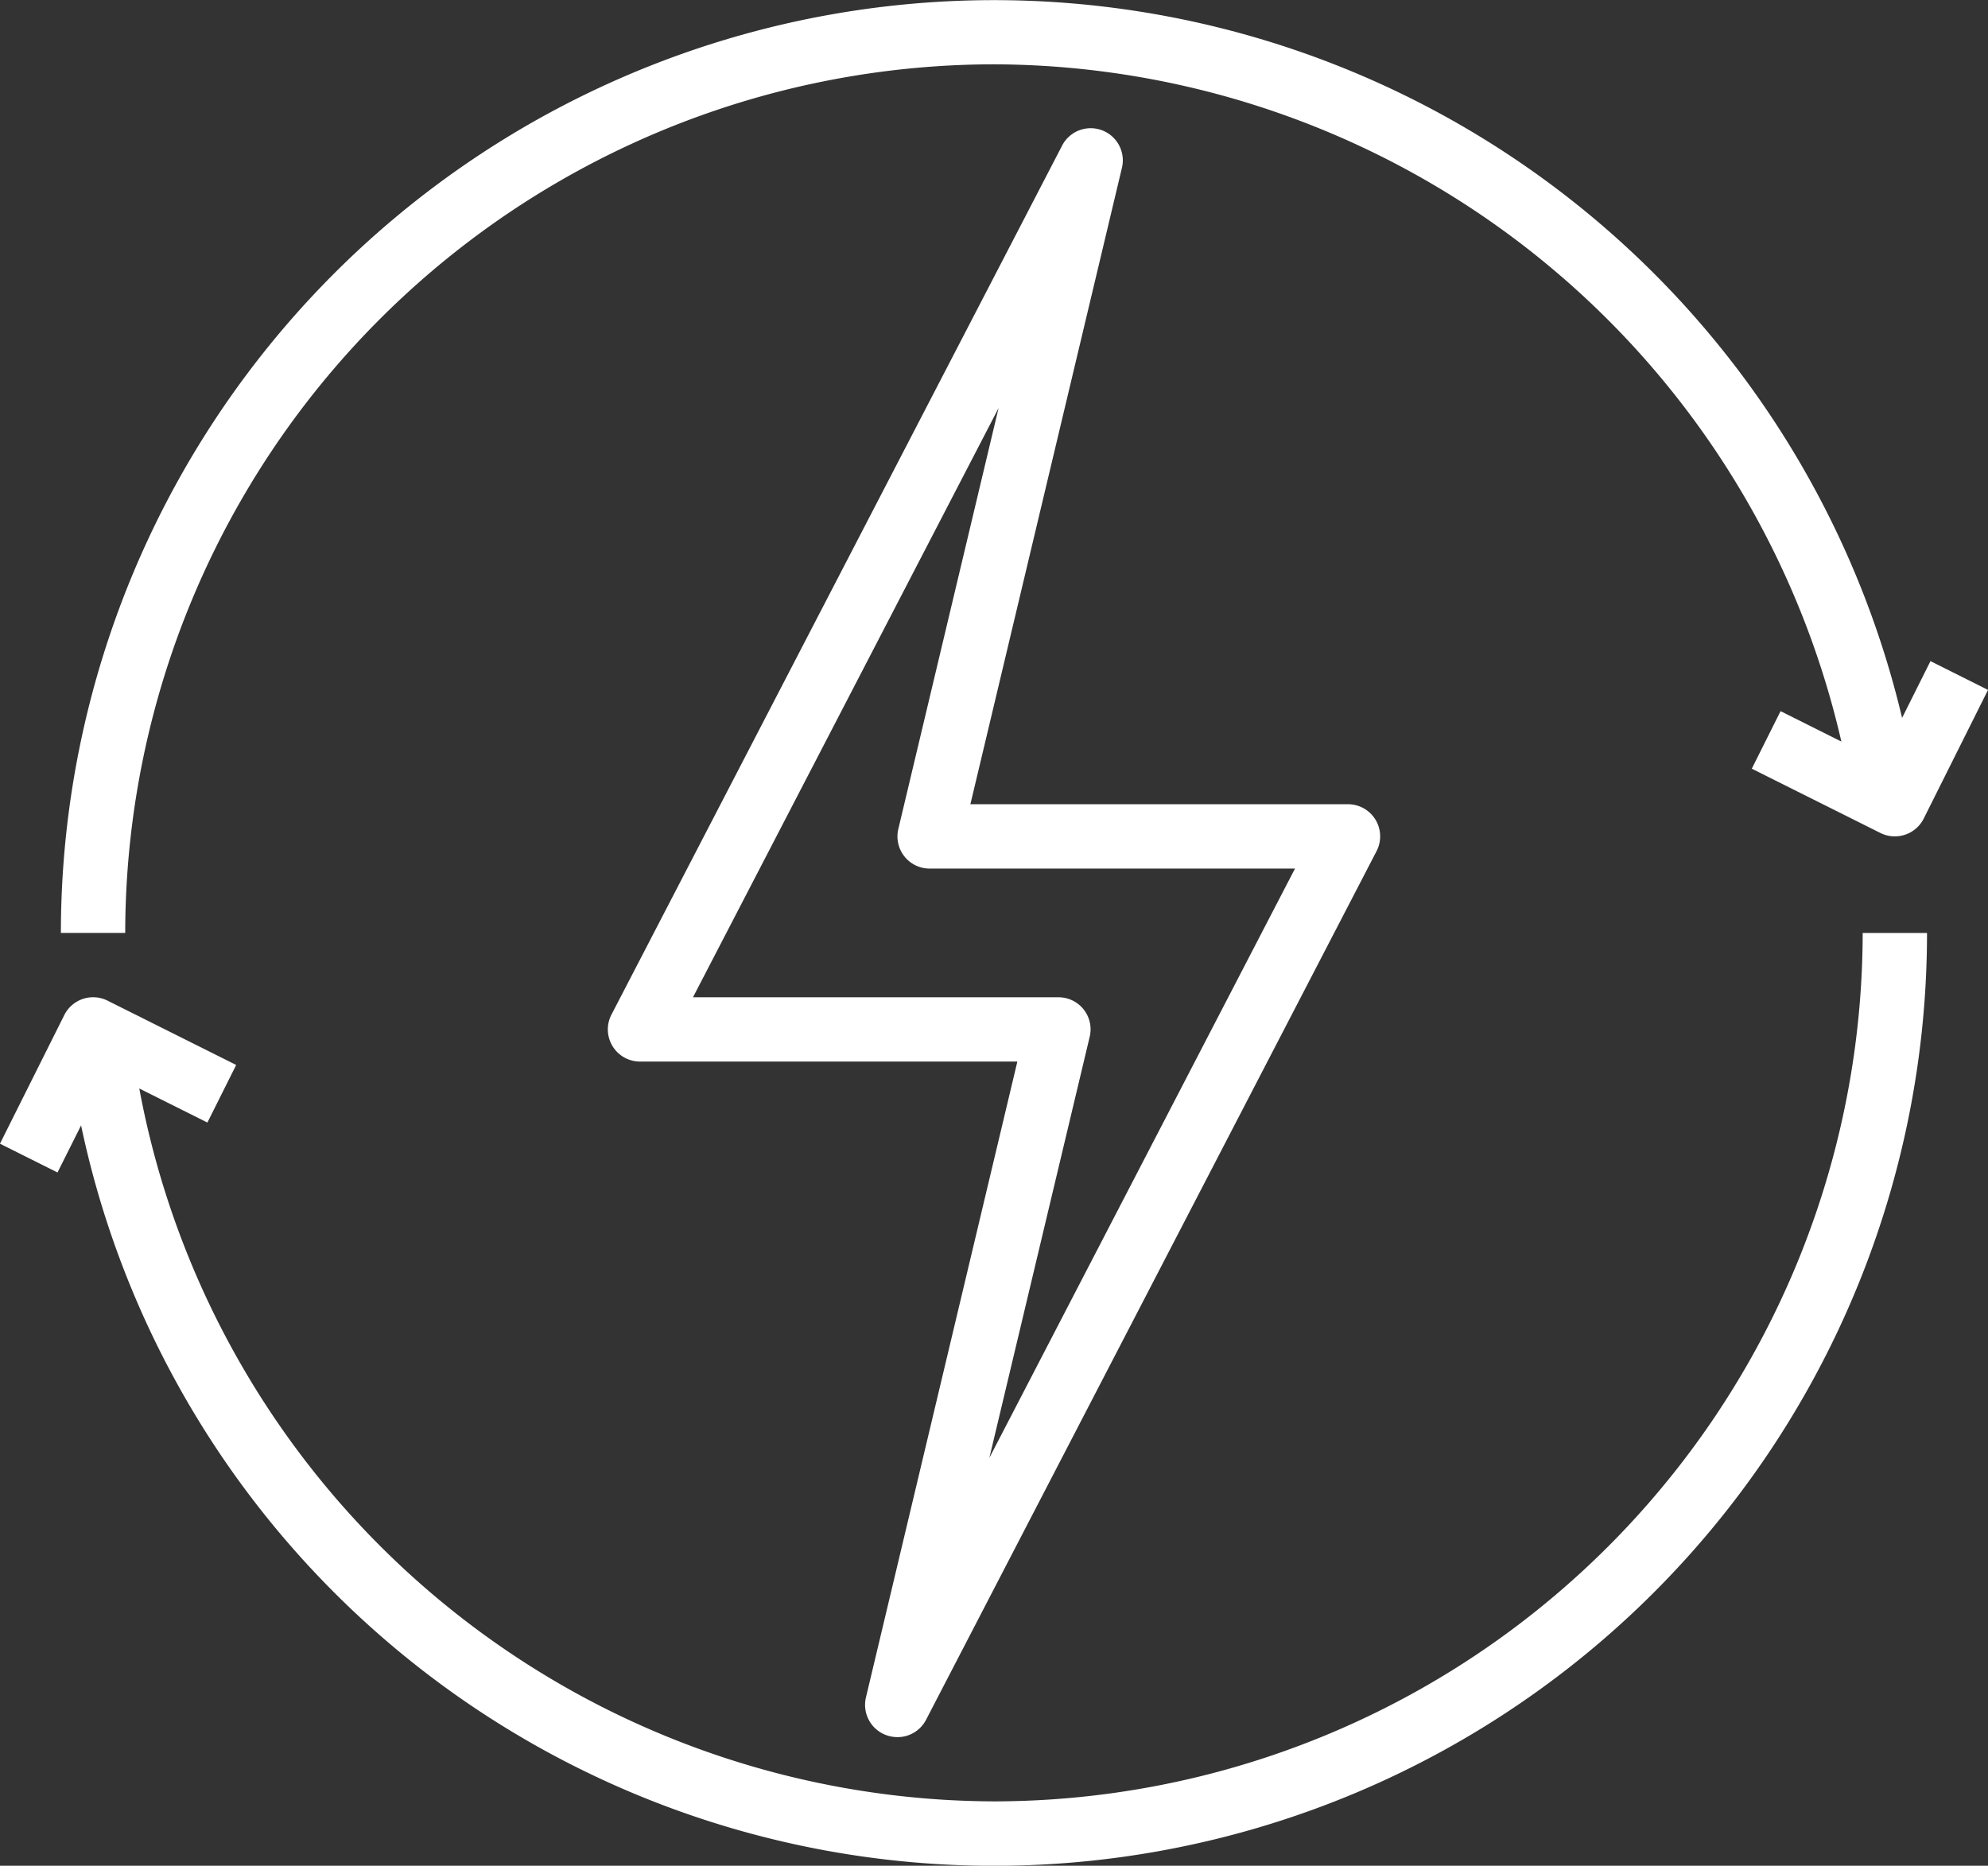 <?xml version="1.0" encoding="UTF-8"?>
<svg xmlns="http://www.w3.org/2000/svg" width="63.013" height="59.148" viewBox="0 0 63.013 59.148">
  <rect x="0" y="0" width="63.013" height="59.148" fill="#333333" stroke="none"/>
  <g id="Picture4" transform="translate(-777.882 -140.391)">
    <path id="Path_4545" data-name="Path 4545" d="M808.966,142.43a27.649,27.649,0,0,1,26.859,21.47l-1.927-.964-.912,1.824,4.08,2.04a1.025,1.025,0,0,0,1.369-.457l2.039-4.08-1.824-.913-.9,1.8a29.579,29.579,0,0,0-58.36,6.817h2.039A27.567,27.567,0,0,1,808.966,142.43Z" transform="translate(0.422)" fill="#fff"></path>
    <path id="Path_4546" data-name="Path 4546" d="M809.388,191.034a27.649,27.649,0,0,1-27.091-22.6l2.159,1.079.912-1.825-4.079-2.04a1.022,1.022,0,0,0-1.369.457l-2.039,4.079,1.824.912.747-1.492a29.573,29.573,0,0,0,58.51-6.1h-2.039A27.567,27.567,0,0,1,809.388,191.034Z" transform="translate(0 6.465)" fill="#fff"></path>
    <path id="Path_4547" data-name="Path 4547" d="M801.76,194.507a1.054,1.054,0,0,0,.356.063,1.018,1.018,0,0,0,.906-.55L817.3,166.485a1.019,1.019,0,0,0-.9-1.49H804.427l4.8-20.161a1.019,1.019,0,0,0-1.9-.705l-14.277,27.536a1.019,1.019,0,0,0,.9,1.488h11.966l-4.8,20.161A1.021,1.021,0,0,0,801.76,194.507Zm6.448-22.137a1.016,1.016,0,0,0-.992-1.255H795.634l9.687-18.681-3.178,13.346a1.019,1.019,0,0,0,.993,1.255h11.58l-9.687,18.68Z" transform="translate(4.213 0.892)" fill="#fff"></path>
  </g>
</svg>
